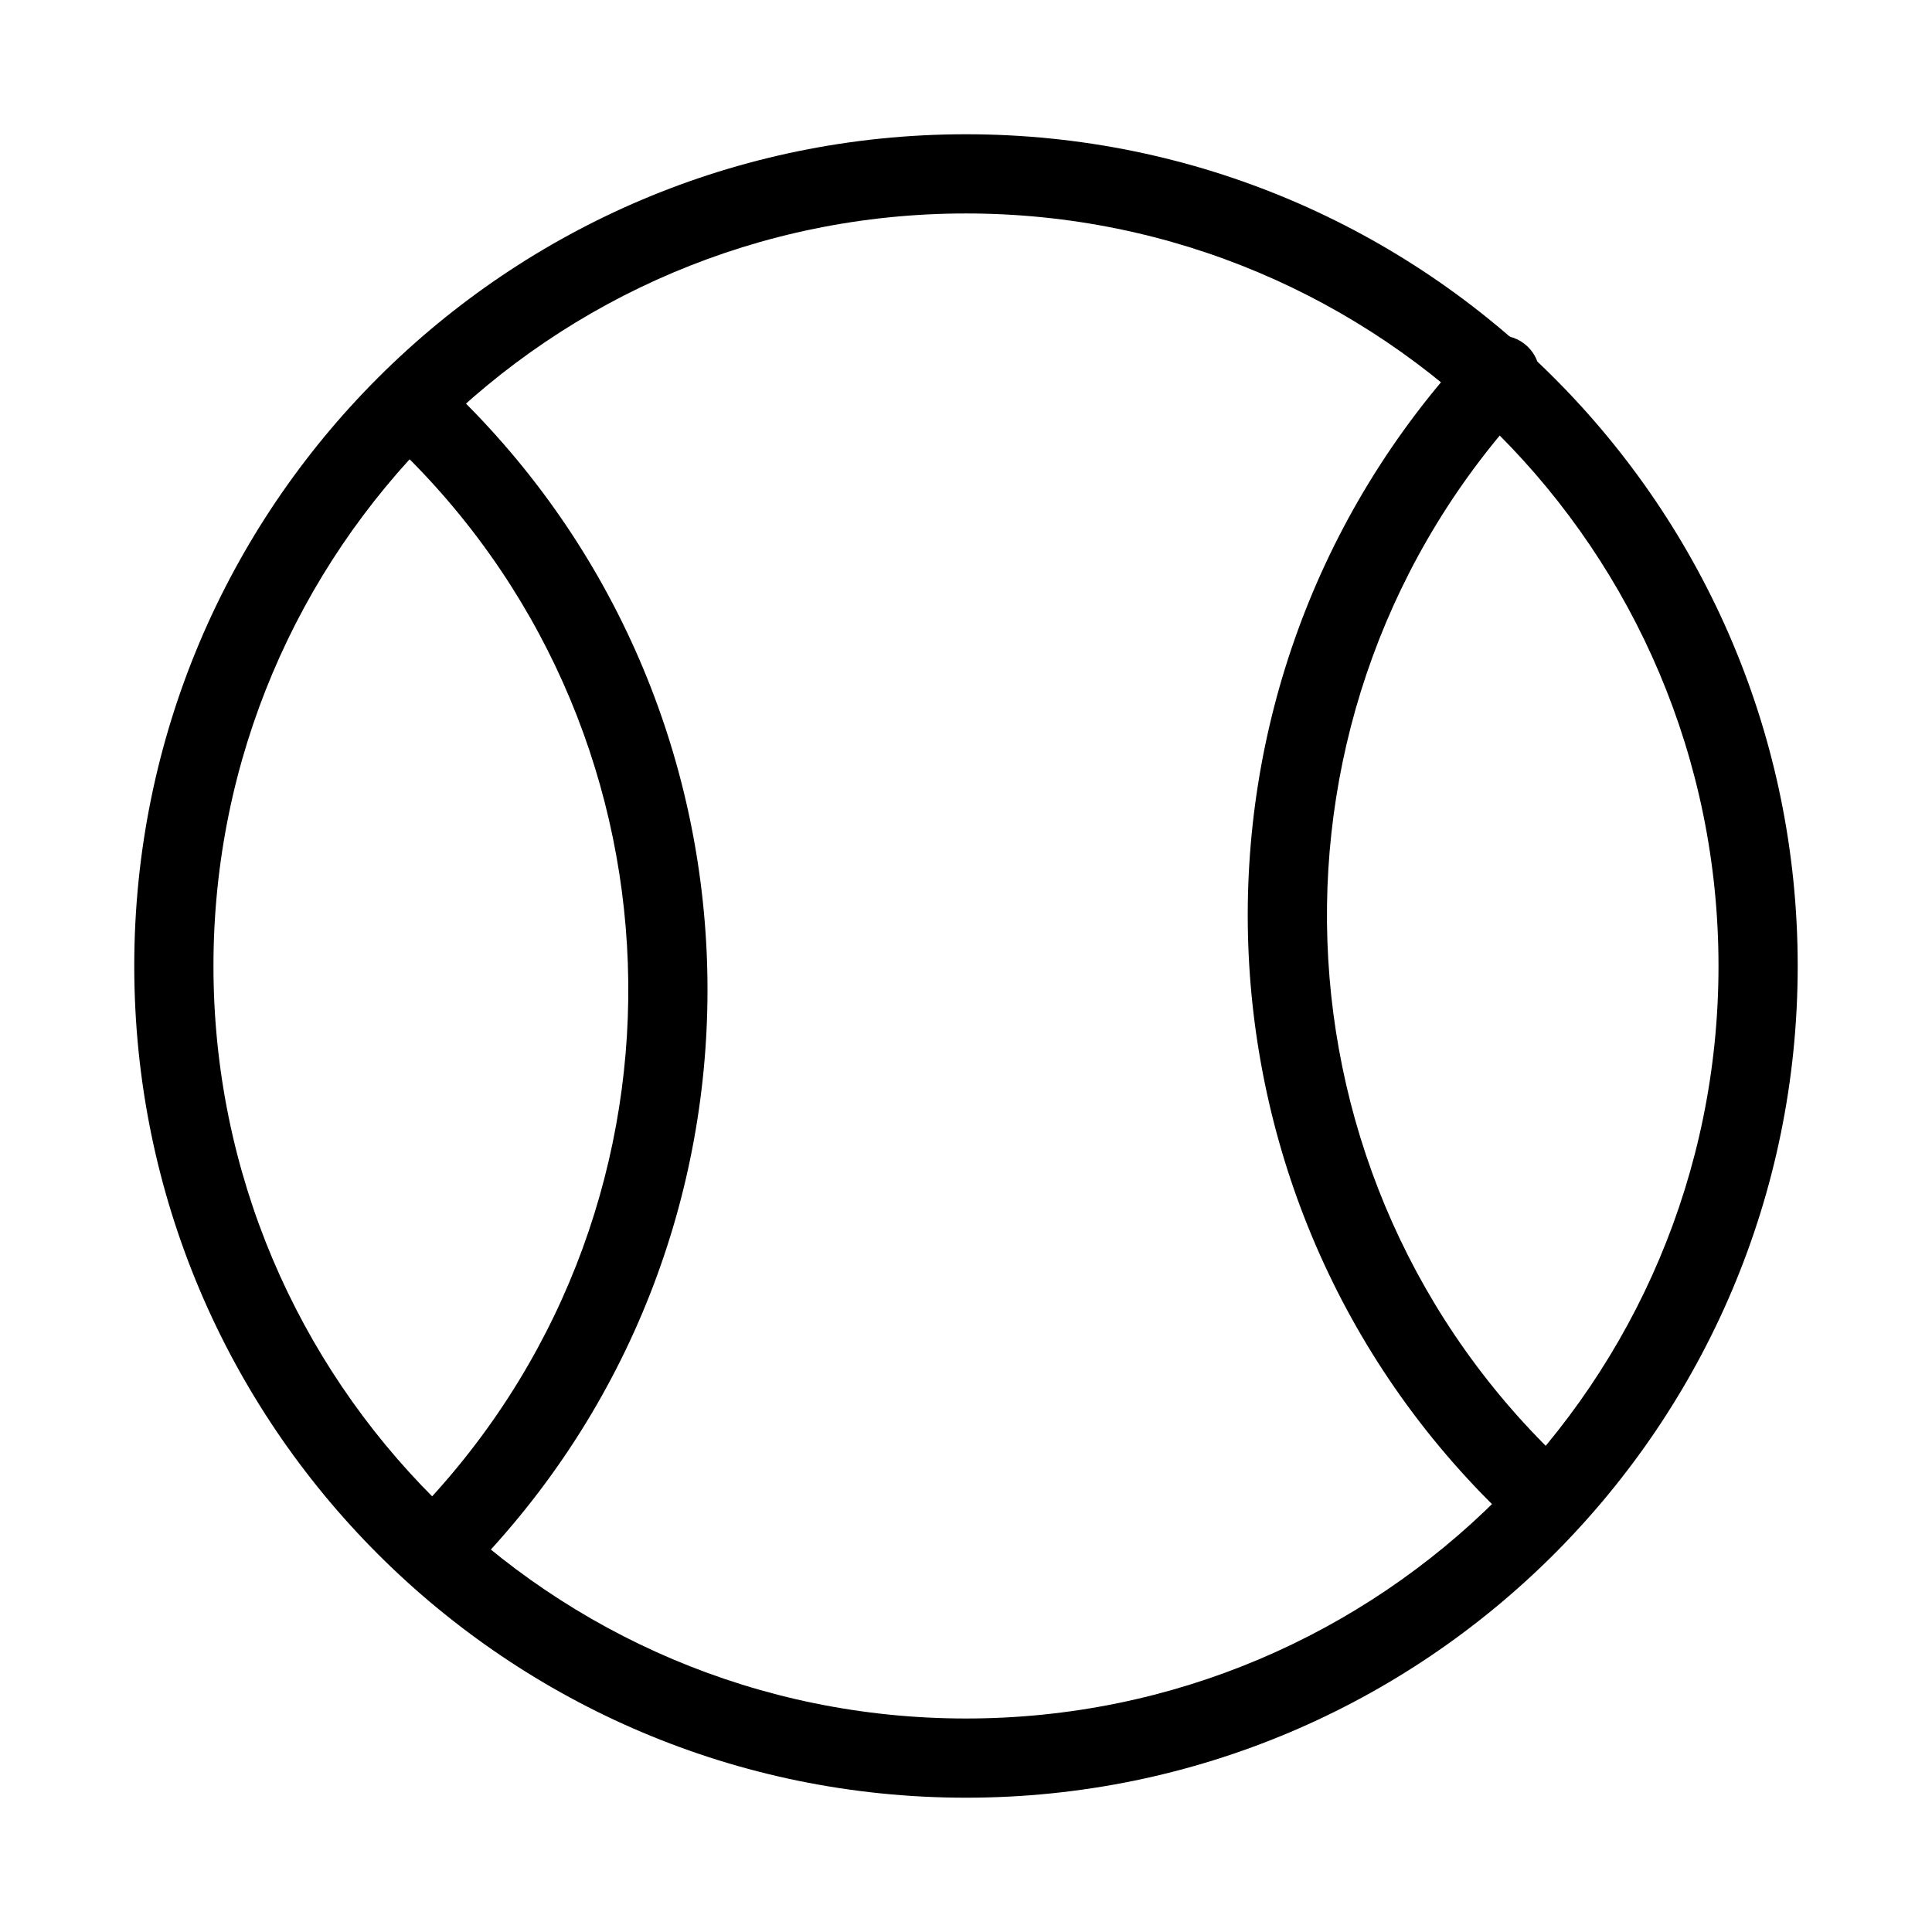 <?xml version="1.0" encoding="UTF-8"?>
<!-- Uploaded to: ICON Repo, www.iconrepo.com, Generator: ICON Repo Mixer Tools -->
<svg fill="#000000" width="800px" height="800px" version="1.1" viewBox="144 144 512 512" xmlns="http://www.w3.org/2000/svg">
 <g fill-rule="evenodd">
  <path d="m400 200.57c-110.14 0-199.43 89.285-199.43 199.43 0 110.14 89.285 199.42 199.43 199.42 110.14 0 199.42-89.285 199.42-199.42 0-110.14-89.285-199.43-199.42-199.43zm-220.42 199.43c0-121.73 98.684-220.42 220.42-220.42 121.73 0 220.41 98.684 220.41 220.42 0 121.73-98.684 220.41-220.41 220.41-121.73 0-220.42-98.684-220.42-220.41z"/>
  <path d="m246.57 245.59c3.953-4.238 10.594-4.469 14.836-0.516 89.027 83.02 93.898 222.5 10.879 311.52-3.953 4.242-10.598 4.473-14.836 0.52-4.238-3.953-4.473-10.598-0.52-14.836 75.117-80.551 70.711-206.74-9.84-281.86-4.242-3.953-4.473-10.594-0.52-14.836z"/>
  <path d="m548.71 235.73c4.242 3.953 4.473 10.594 0.52 14.836-75.113 80.551-70.707 206.74 9.844 281.86 4.238 3.953 4.473 10.598 0.52 14.836-3.957 4.238-10.598 4.469-14.836 0.516-89.031-83.02-93.898-222.5-10.879-311.53 3.953-4.238 10.594-4.469 14.832-0.516z"/>
 </g>
</svg>